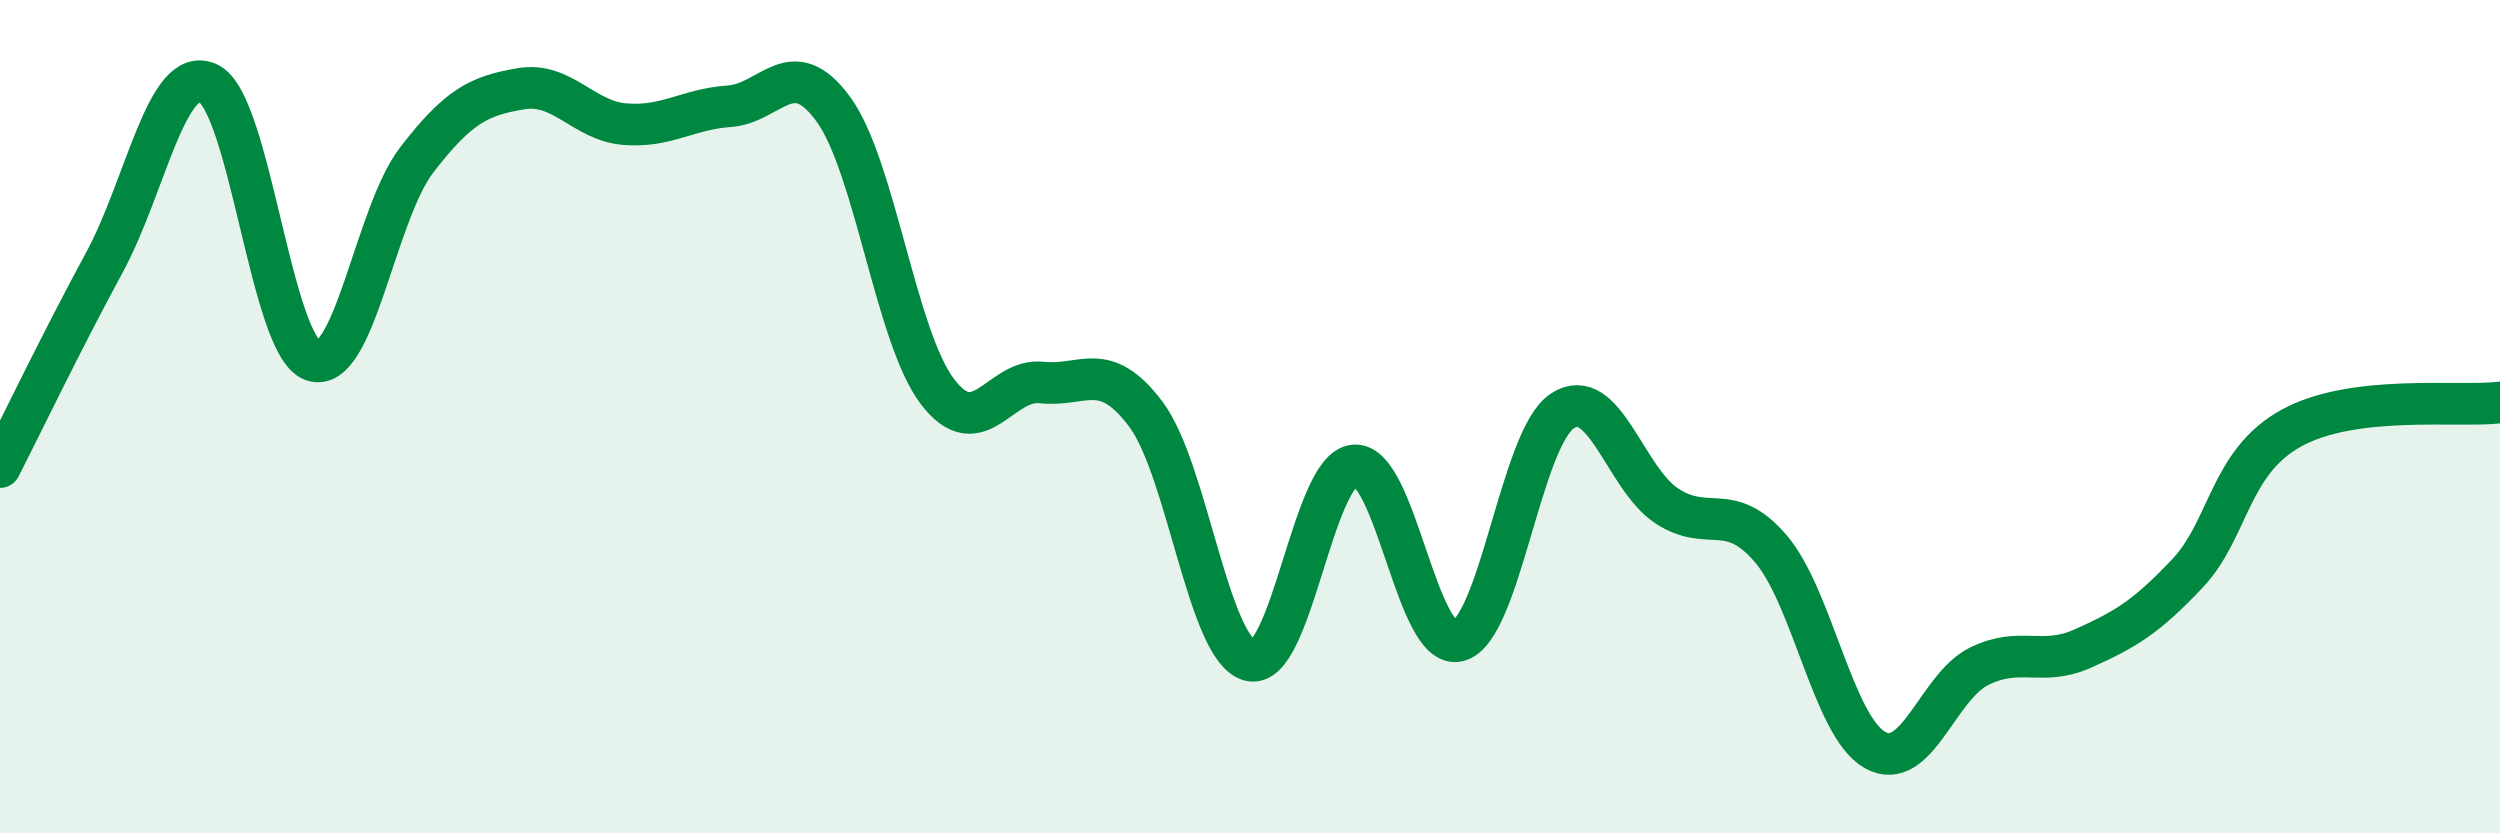 
    <svg width="60" height="20" viewBox="0 0 60 20" xmlns="http://www.w3.org/2000/svg">
      <path
        d="M 0,11.21 C 0.5,10.23 1.5,8.15 2.5,6.31 C 3.5,4.47 4,1.53 5,2 C 6,2.47 6.5,8.28 7.5,8.65 C 8.5,9.02 9,5.14 10,3.84 C 11,2.54 11.5,2.3 12.5,2.13 C 13.5,1.96 14,2.9 15,2.98 C 16,3.06 16.5,2.62 17.5,2.55 C 18.5,2.48 19,1.25 20,2.62 C 21,3.99 21.5,8.09 22.5,9.4 C 23.5,10.71 24,9.07 25,9.18 C 26,9.29 26.5,8.61 27.5,9.94 C 28.5,11.27 29,15.6 30,15.85 C 31,16.1 31.5,11.26 32.5,11.17 C 33.5,11.08 34,15.64 35,15.38 C 36,15.12 36.5,10.51 37.5,9.86 C 38.5,9.21 39,11.48 40,12.14 C 41,12.8 41.5,12 42.5,13.17 C 43.5,14.34 44,17.44 45,18 C 46,18.56 46.5,16.48 47.5,15.99 C 48.5,15.5 49,16.01 50,15.56 C 51,15.11 51.5,14.82 52.5,13.76 C 53.5,12.7 53.5,11.09 55,10.27 C 56.5,9.45 59,9.78 60,9.66L60 20L0 20Z"
        fill="#008740"
        opacity="0.1"
        stroke-linecap="round"
        stroke-linejoin="round"
      />
      <path
        d="M 0,11.21 C 0.5,10.23 1.5,8.15 2.5,6.31 C 3.5,4.47 4,1.53 5,2 C 6,2.47 6.5,8.28 7.5,8.65 C 8.5,9.02 9,5.14 10,3.84 C 11,2.54 11.5,2.3 12.5,2.13 C 13.5,1.96 14,2.9 15,2.98 C 16,3.06 16.5,2.62 17.5,2.55 C 18.5,2.48 19,1.25 20,2.62 C 21,3.99 21.5,8.09 22.5,9.4 C 23.5,10.71 24,9.07 25,9.18 C 26,9.29 26.5,8.61 27.5,9.94 C 28.5,11.27 29,15.6 30,15.85 C 31,16.1 31.5,11.26 32.5,11.17 C 33.5,11.08 34,15.64 35,15.38 C 36,15.12 36.5,10.51 37.5,9.86 C 38.5,9.21 39,11.48 40,12.14 C 41,12.8 41.5,12 42.5,13.17 C 43.5,14.34 44,17.44 45,18 C 46,18.56 46.5,16.48 47.5,15.99 C 48.5,15.5 49,16.01 50,15.56 C 51,15.11 51.5,14.82 52.5,13.76 C 53.5,12.7 53.5,11.09 55,10.27 C 56.5,9.45 59,9.78 60,9.66"
        stroke="#008740"
        stroke-width="1"
        fill="none"
        stroke-linecap="round"
        stroke-linejoin="round"
      />
    </svg>
  